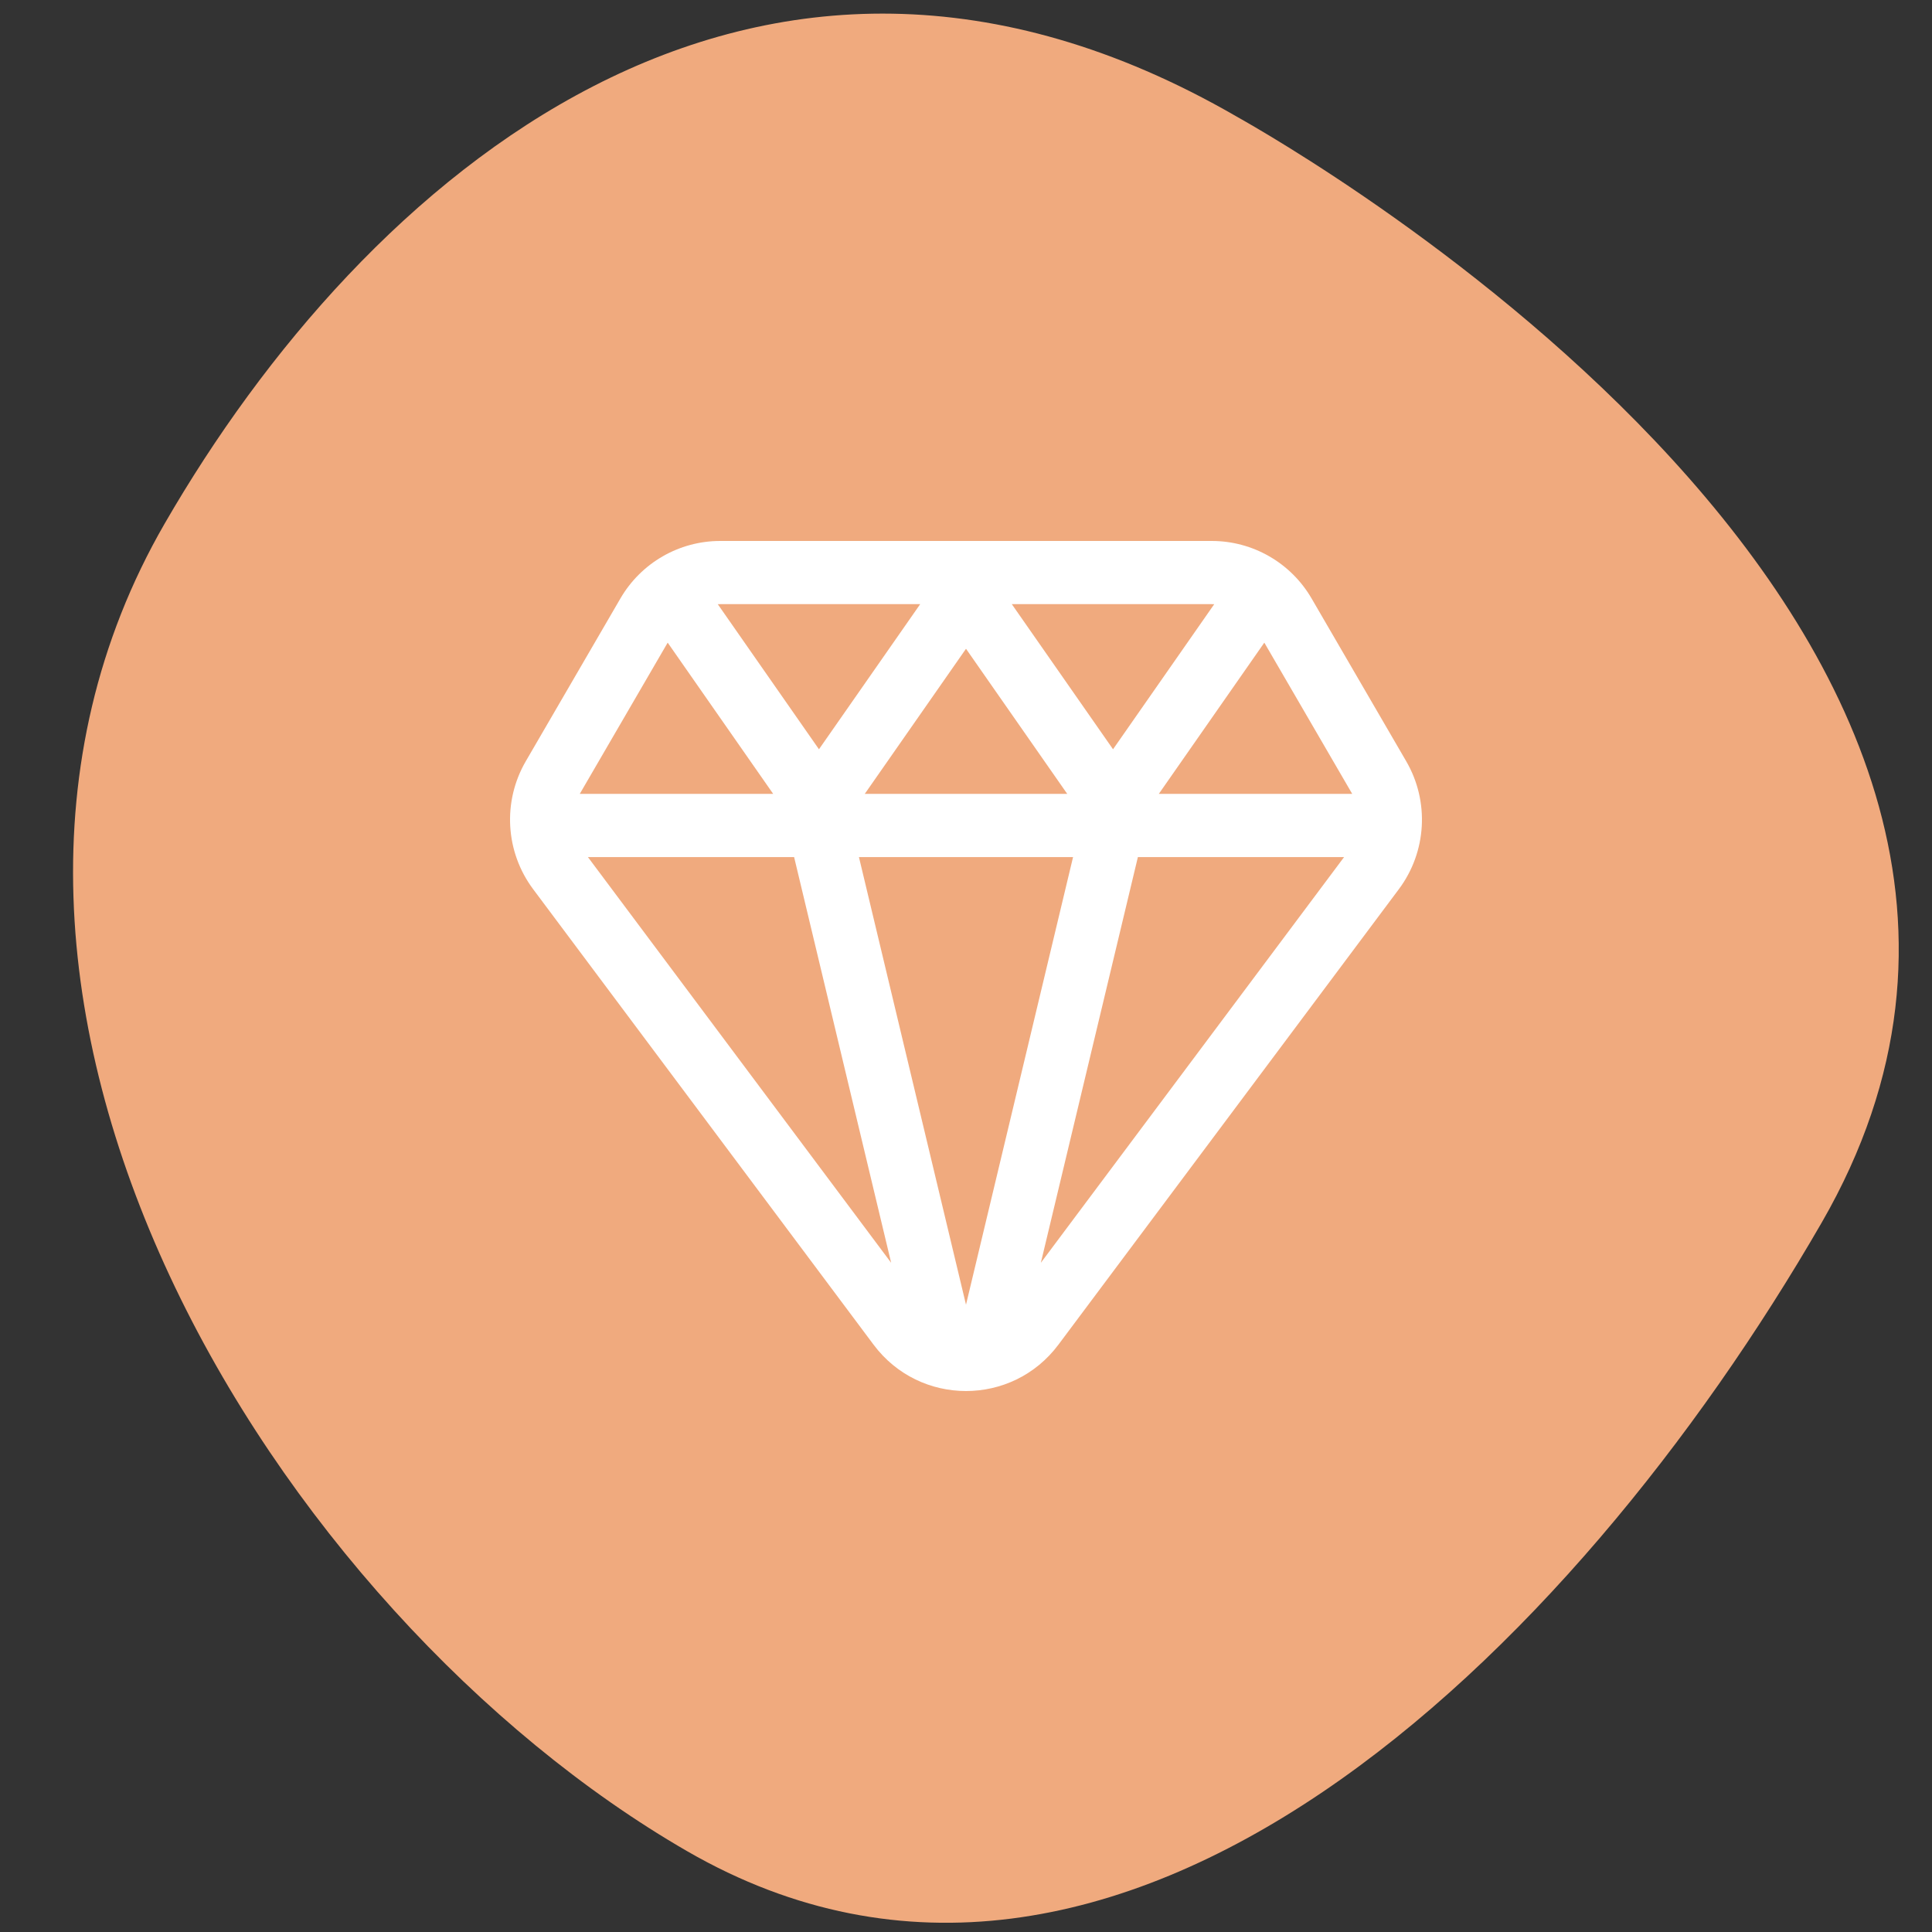 <svg width="125" height="125" viewBox="0 0 125 125" fill="none" xmlns="http://www.w3.org/2000/svg">
<rect x="0" y="0" width="125" height="125" fill="#333333" stroke="none"/>
<g clip-path="url(#clip0_108_611)">
<path fill-rule="evenodd" clip-rule="evenodd" d="M10.654 33.876C23.512 11.605 48.682 -10.546 79.979 7.523C79.994 7.532 80.024 7.549 80.068 7.574C82.817 9.125 139.722 41.243 117.86 79.108C101.738 107.033 72.335 135.866 44.458 119.771C17.899 104.437 -7 64.454 10.654 33.876Z" fill="#F0AA7E"/>
<path fill-rule="evenodd" clip-rule="evenodd" d="M40.14 38.721C41.479 36.418 43.937 35 46.597 35H78.403C81.063 35 83.521 36.418 84.86 38.721L90.982 49.253C92.496 51.857 92.308 55.117 90.506 57.529L68.48 86.999C65.491 91 59.51 91 56.519 86.999L34.494 57.529C32.692 55.117 32.504 51.857 34.018 49.253L40.14 38.721ZM46.44 39.092L52.987 48.478L59.537 39.088H46.597C46.545 39.088 46.492 39.089 46.44 39.092ZM62.5 41.975L55.95 51.364H69.05L62.5 41.975ZM69.427 55.453H55.573L62.5 84.415L69.427 55.453ZM57.658 81.704L51.379 55.453H38.038L57.658 81.704ZM37.511 51.364H50.025L43.199 41.579L37.541 51.312C37.531 51.329 37.521 51.347 37.511 51.364ZM67.342 81.704L86.962 55.453H73.621L67.342 81.704ZM74.975 51.364H87.489C87.479 51.347 87.469 51.329 87.458 51.312L81.801 41.579L74.975 51.364ZM78.56 39.092C78.507 39.089 78.455 39.088 78.403 39.088H65.463L72.013 48.478L78.56 39.092Z" fill="white"/>
</g>
<defs>
<clipPath id="clip0_108_611">
<rect width="125" height="125" fill="white"/>
</clipPath>
</defs>
</svg>
